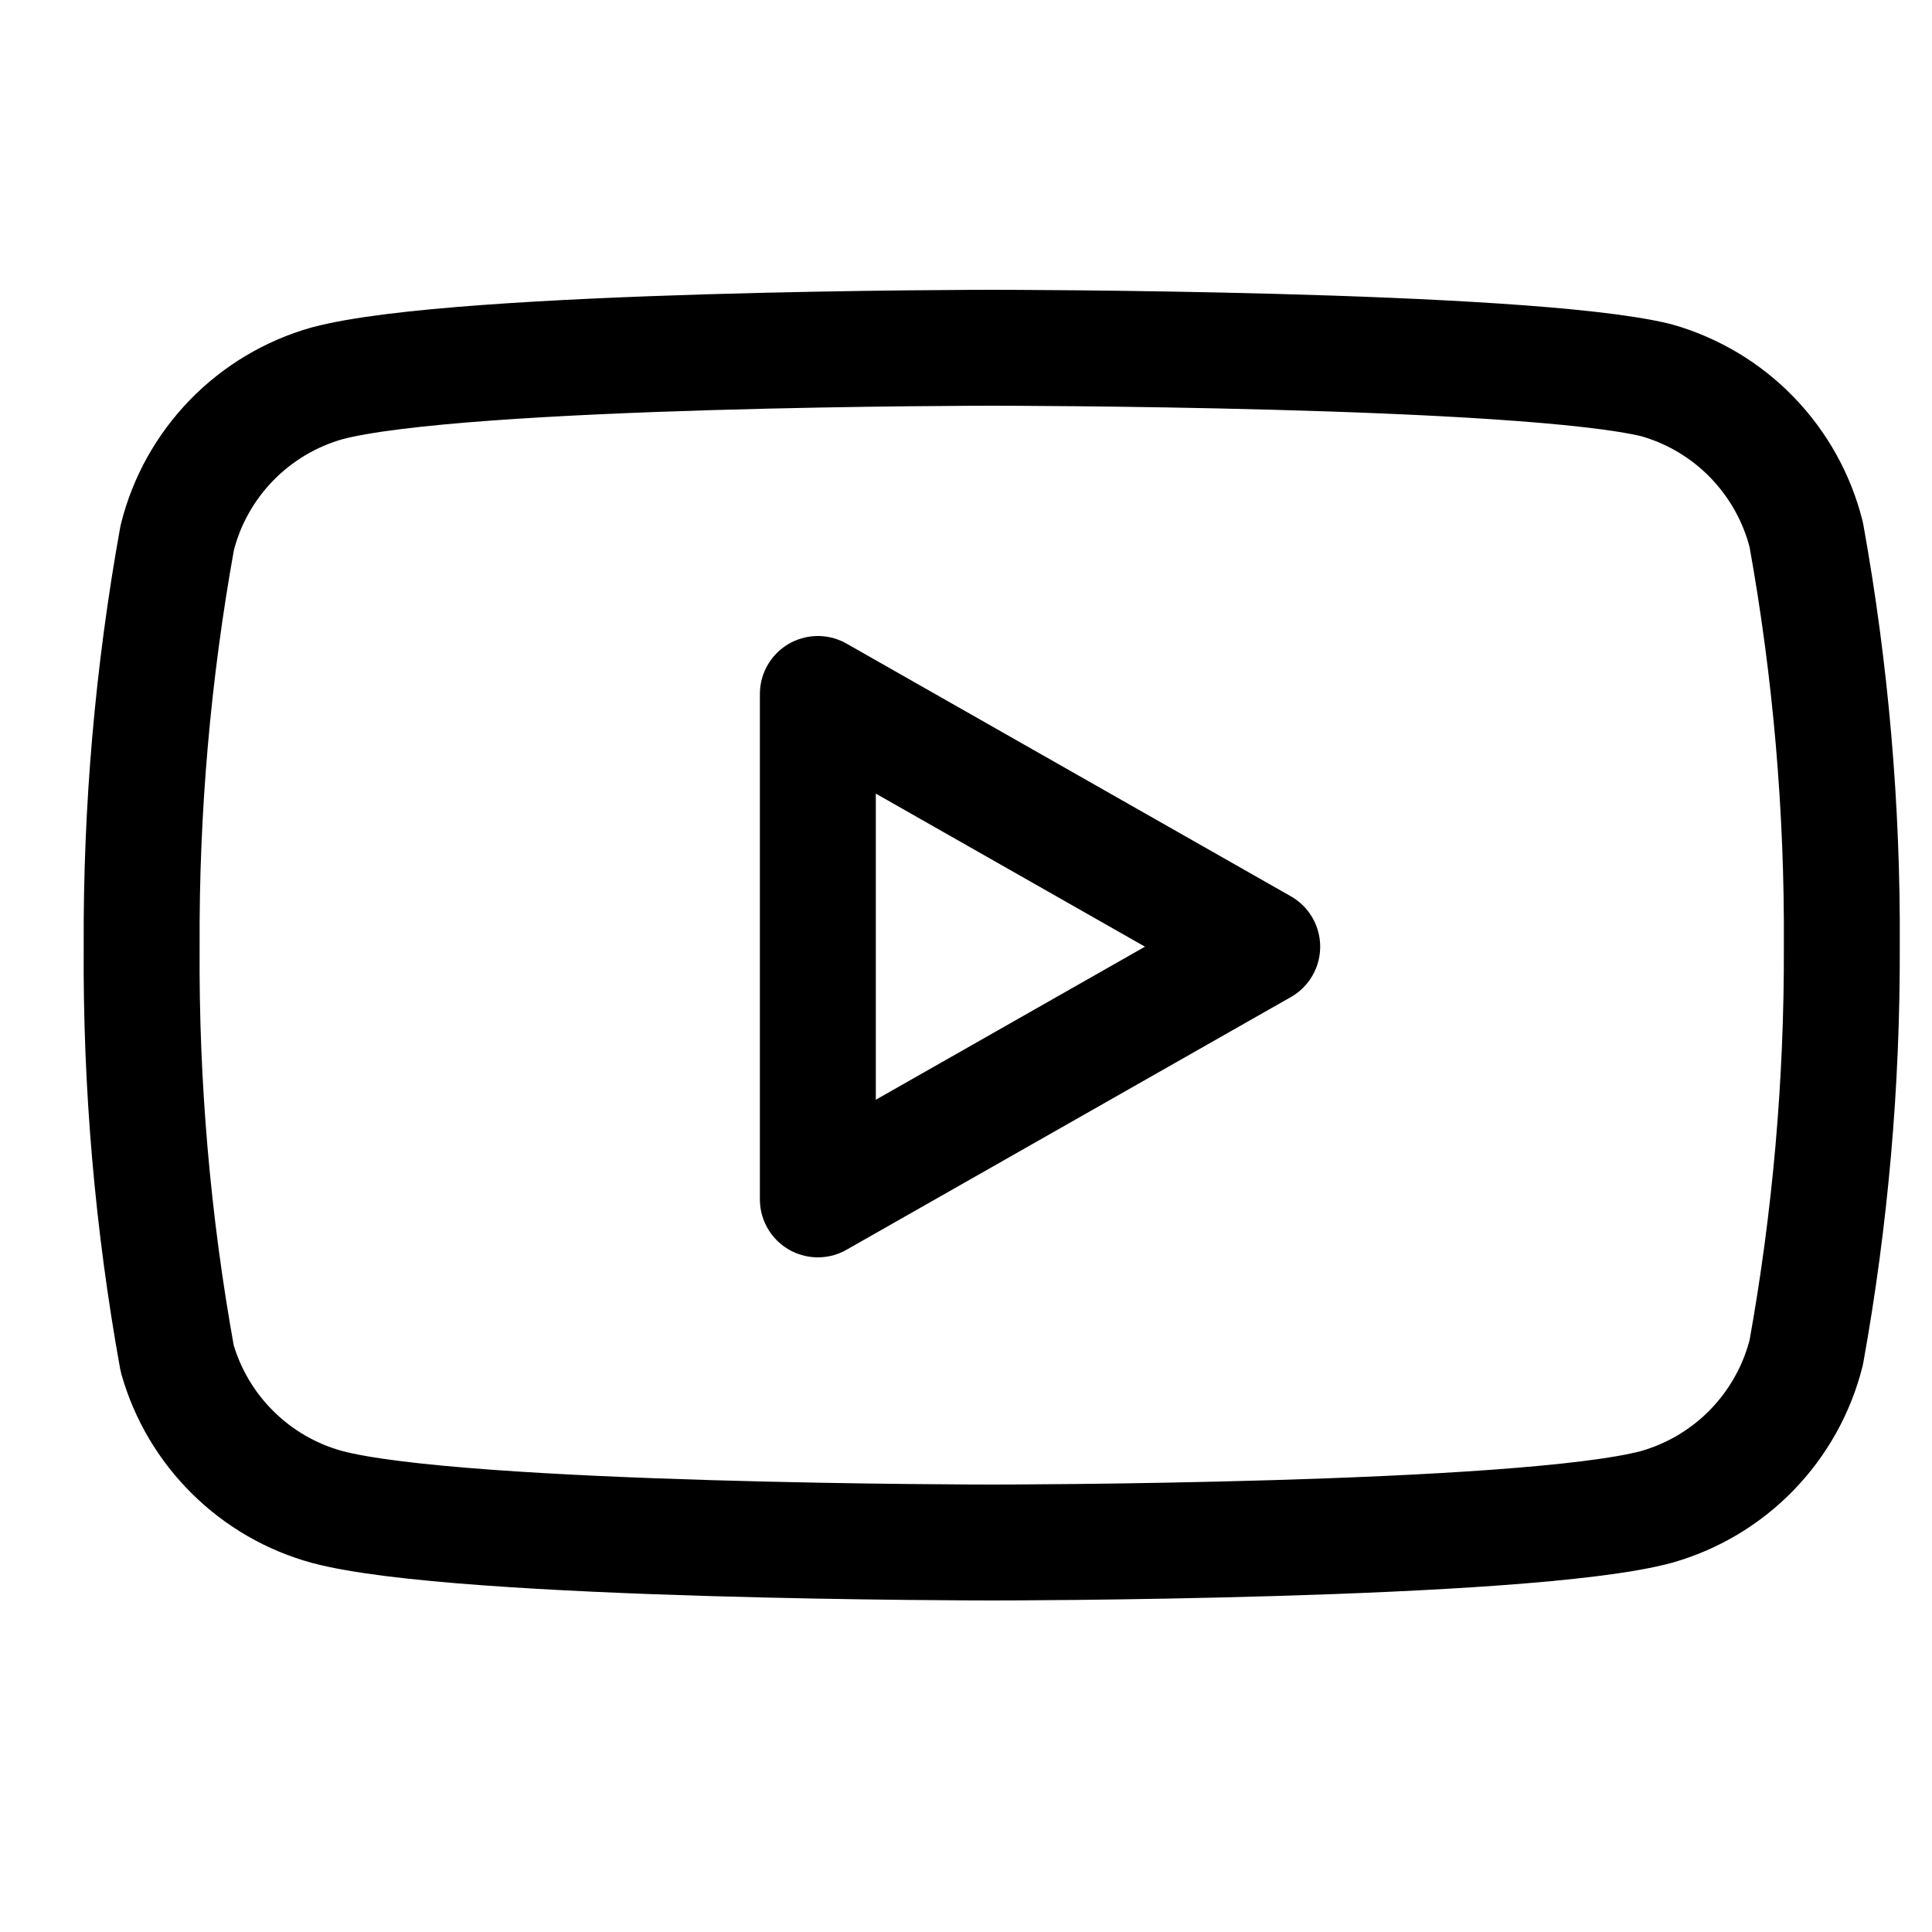 <svg width="25" height="25" viewBox="0 0 25 25" fill="none" xmlns="http://www.w3.org/2000/svg">
<g clip-path="url(#clip0_191_5954)">
<path d="M23.373 6.92C23.254 6.445 23.012 6.011 22.671 5.659C22.331 5.308 21.903 5.053 21.433 4.92C19.713 4.5 12.833 4.5 12.833 4.5C12.833 4.5 5.953 4.5 4.233 4.96C3.762 5.093 3.335 5.348 2.994 5.699C2.653 6.051 2.411 6.485 2.293 6.96C1.978 8.706 1.824 10.476 1.833 12.25C1.821 14.037 1.975 15.821 2.293 17.58C2.424 18.04 2.671 18.458 3.011 18.794C3.351 19.131 3.771 19.374 4.233 19.5C5.953 19.96 12.833 19.96 12.833 19.96C12.833 19.96 19.713 19.96 21.433 19.5C21.903 19.367 22.331 19.112 22.671 18.761C23.012 18.409 23.254 17.975 23.373 17.5C23.685 15.768 23.839 14.01 23.833 12.25C23.844 10.463 23.69 8.679 23.373 6.92Z" stroke="black" stroke-width="1.5" stroke-linecap="round" stroke-linejoin="round"/>
<path d="M10.583 15.52L16.333 12.25L10.583 8.98V15.52Z" stroke="black" stroke-width="1.5" stroke-linecap="round" stroke-linejoin="round"/>
</g>
<defs>
<clipPath id="clip0_191_5954">
<rect width="24" height="24" fill="white" transform="translate(0.833 0.5)"/>
</clipPath>
</defs>
</svg>
